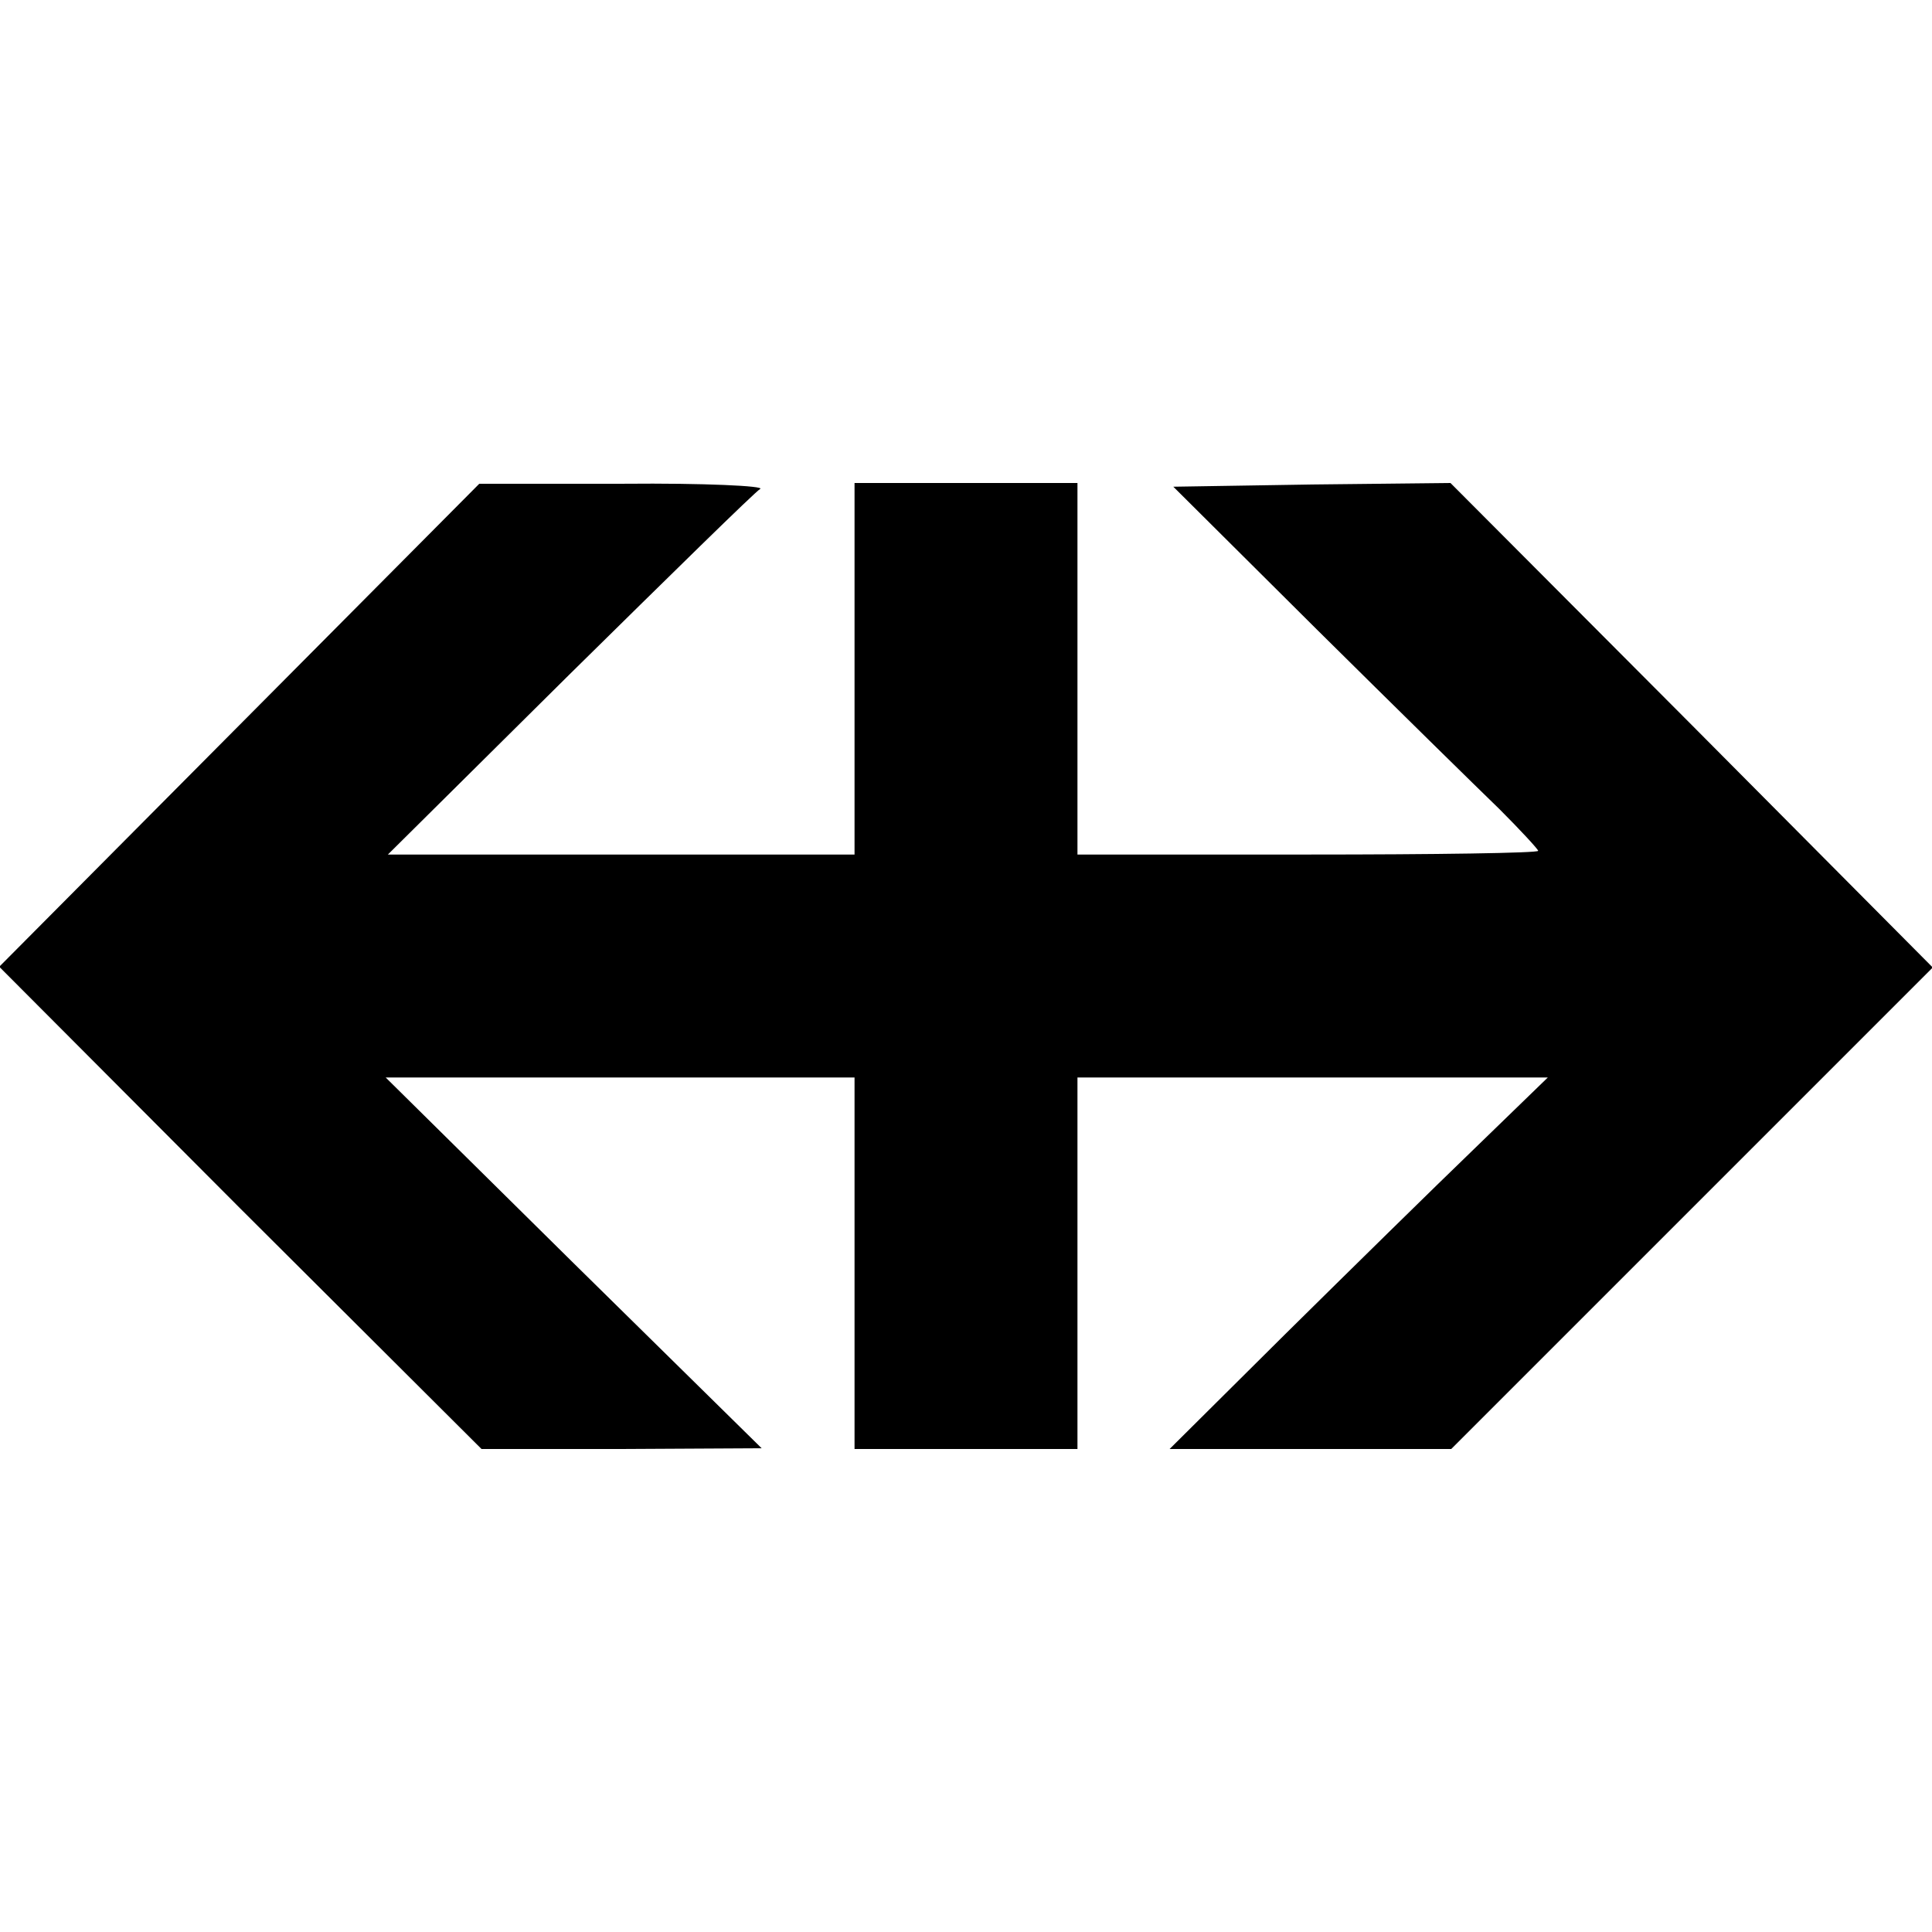<?xml version="1.0" standalone="no"?>
<!DOCTYPE svg PUBLIC "-//W3C//DTD SVG 20010904//EN"
 "http://www.w3.org/TR/2001/REC-SVG-20010904/DTD/svg10.dtd">
<svg version="1.0" xmlns="http://www.w3.org/2000/svg"
 width="260pt" height="260pt" viewBox="0 0 260 260"
 preserveAspectRatio="xMidYMid meet">
<g transform="translate(0,260) scale(0.1,-0.1)"
fill="#000000" stroke="none">
<path d="M322 1624 l-323 -325 324 -325 325 -324 188 0 189 1 -253 249 -253
250 315 0 316 0 0 -250 0 -250 150 0 150 0 0 250 0 250 316 0 317 0 -99 -96
c-54 -52 -169 -165 -255 -250 l-155 -154 189 0 190 0 324 324 324 324 -324
326 -325 326 -186 -2 -187 -3 193 -192 c106 -105 217 -214 246 -242 28 -28 52
-54 52 -56 0 -3 -139 -5 -310 -5 l-310 0 0 250 0 250 -150 0 -150 0 0 -250 0
-250 -314 0 -314 0 244 242 c135 133 250 246 257 250 7 4 -76 8 -183 7 l-195
0 -323 -325z"/>
</g>
</svg>
